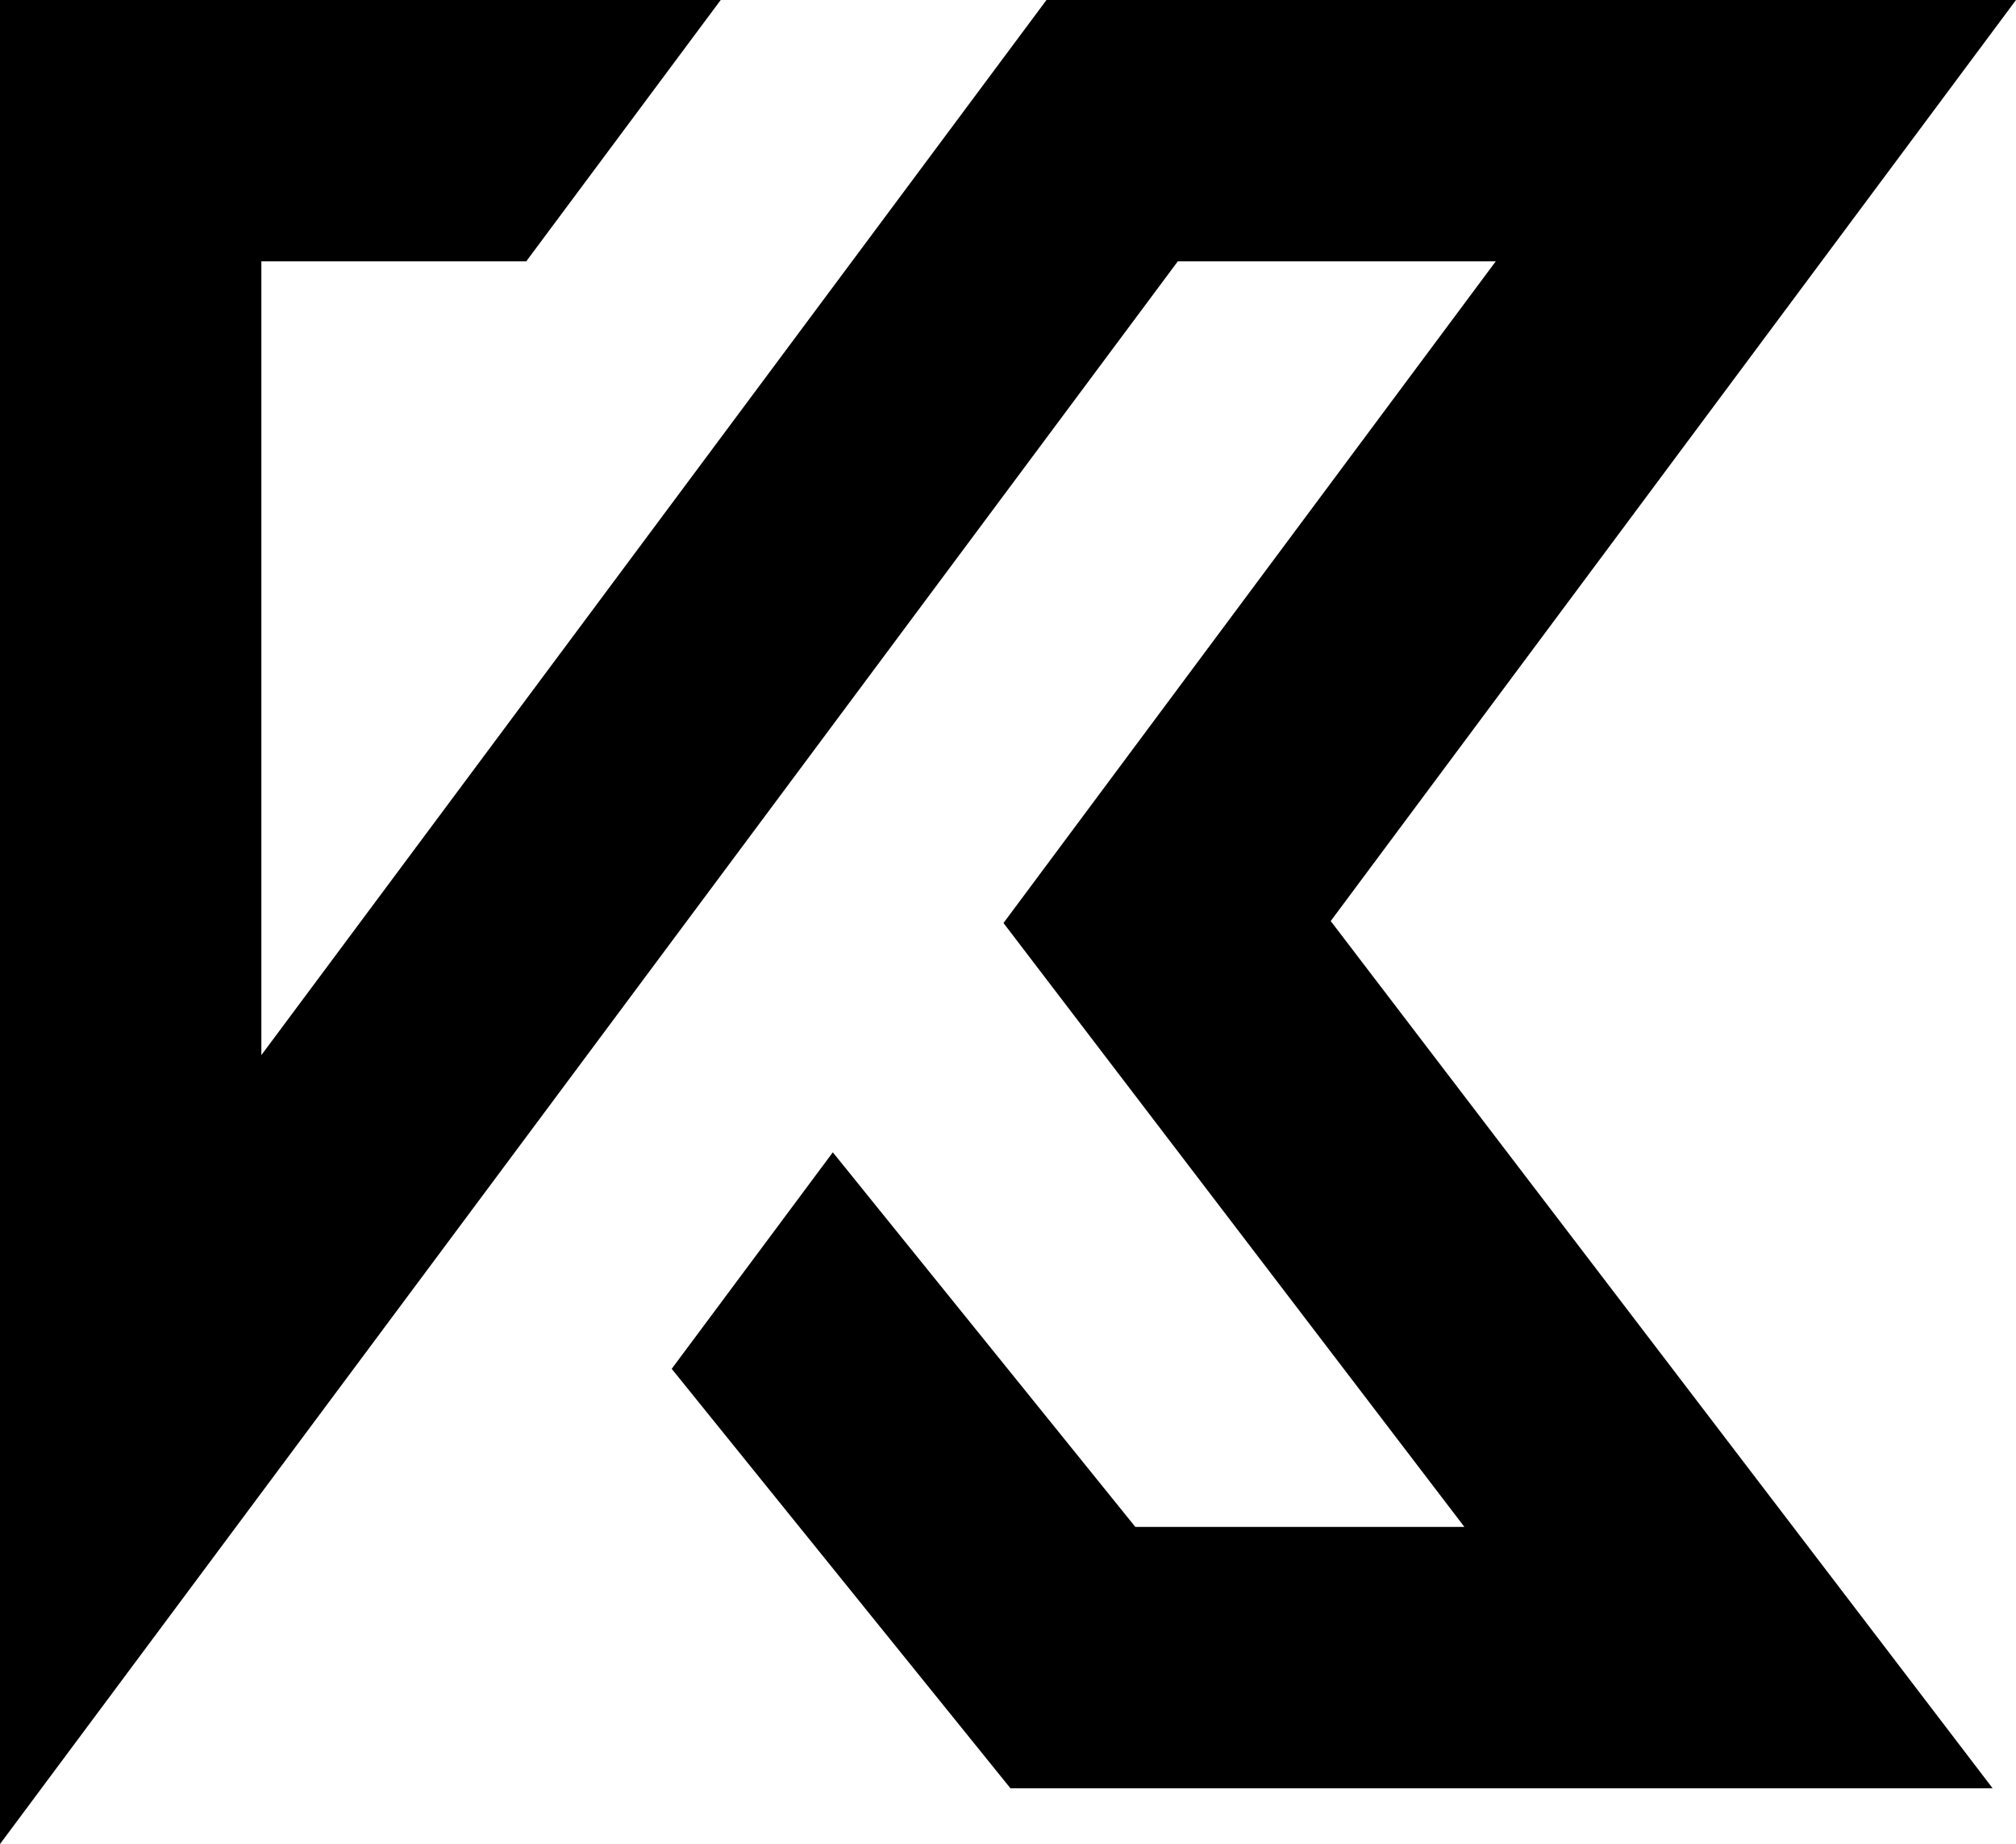 <?xml version="1.0" encoding="UTF-8"?>
<svg id="Layer_2" data-name="Layer 2" xmlns="http://www.w3.org/2000/svg" viewBox="0 0 154.27 141.13">
  <g id="Layer_2-2" data-name="Layer 2">
    <polygon points="154.27 0 80.08 0 20 80.75 20 20 40.27 20 55.15 0 0 0 0 141.13 90.13 20 114.46 20 76.79 70.64 112.06 116.86 86.88 116.86 63.73 88.19 51.4 104.76 77.32 136.86 152.48 136.86 101.83 70.49 154.27 0"/>
  </g>
</svg>
